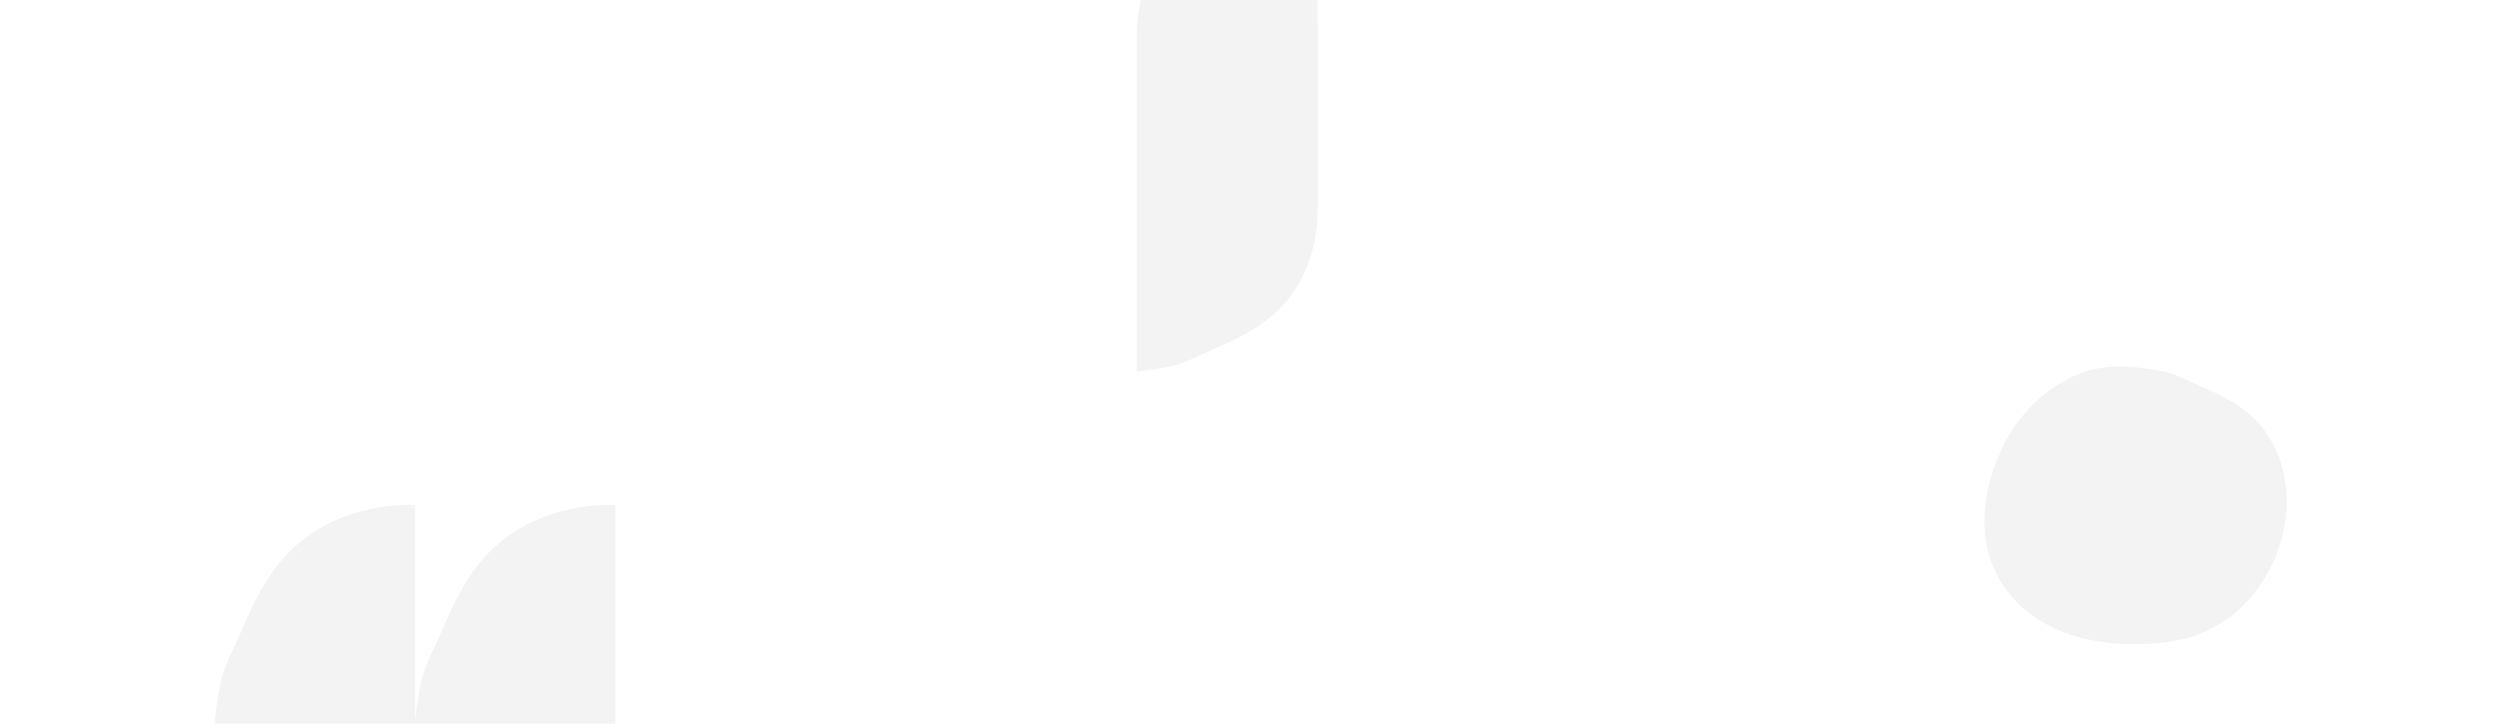 <svg width="1900" height="550" viewBox="0 0 1900 550" fill="none" xmlns="http://www.w3.org/2000/svg">
<rect width="1900" height="550" fill="white"/>
<path d="M864.21 19.43C864.593 12.882 865.554 6.38 867.08 0L1001.35 0V19.43H1001.51V159.27H1001.34C1001.57 175.778 998.179 192.136 991.4 207.19C985.95 219.192 978.067 229.932 968.25 238.73C955.42 250.12 939.6 257.91 923.6 264.71C912.5 269.42 899.65 276.77 887.62 278.91C879.81 280.3 871.88 281.53 863.95 282.27V19.43H864.21ZM405.98 395.91C391.467 402.492 378.485 412.024 367.86 423.9C354.1 439.4 344.67 458.53 336.46 477.87C330.77 491.28 321.89 506.82 319.29 521.37C317.74 530.1 316.37 538.95 315.46 547.81V383.97C294.244 383.126 273.12 387.213 253.75 395.91C239.237 402.492 226.255 412.024 215.63 423.9C201.87 439.4 192.44 458.53 184.23 477.87C178.54 491.28 169.66 506.82 167.06 521.37C165.38 530.81 163.89 540.4 163 549.98H467.68V383.97C446.466 383.122 425.346 387.209 405.98 395.91V395.91ZM1710.32 315.49C1699.63 306 1686.44 299.5 1673.11 293.84C1663.86 289.91 1653.15 283.79 1643.12 282C1624.24 278.63 1604.56 276.4 1586.27 281.94C1584.6 282.44 1582.95 283.01 1581.31 283.65C1551.87 295.09 1530.53 318.94 1519.07 346.19C1507.74 373.13 1503.26 404.13 1515.19 431.52C1537.41 482.6 1598.29 495.76 1652.05 487.17C1719.23 476.43 1755.26 397.71 1729.62 341.77C1725.08 331.763 1718.51 322.813 1710.32 315.49V315.49Z" fill="#F3F3F3"/>
</svg>

